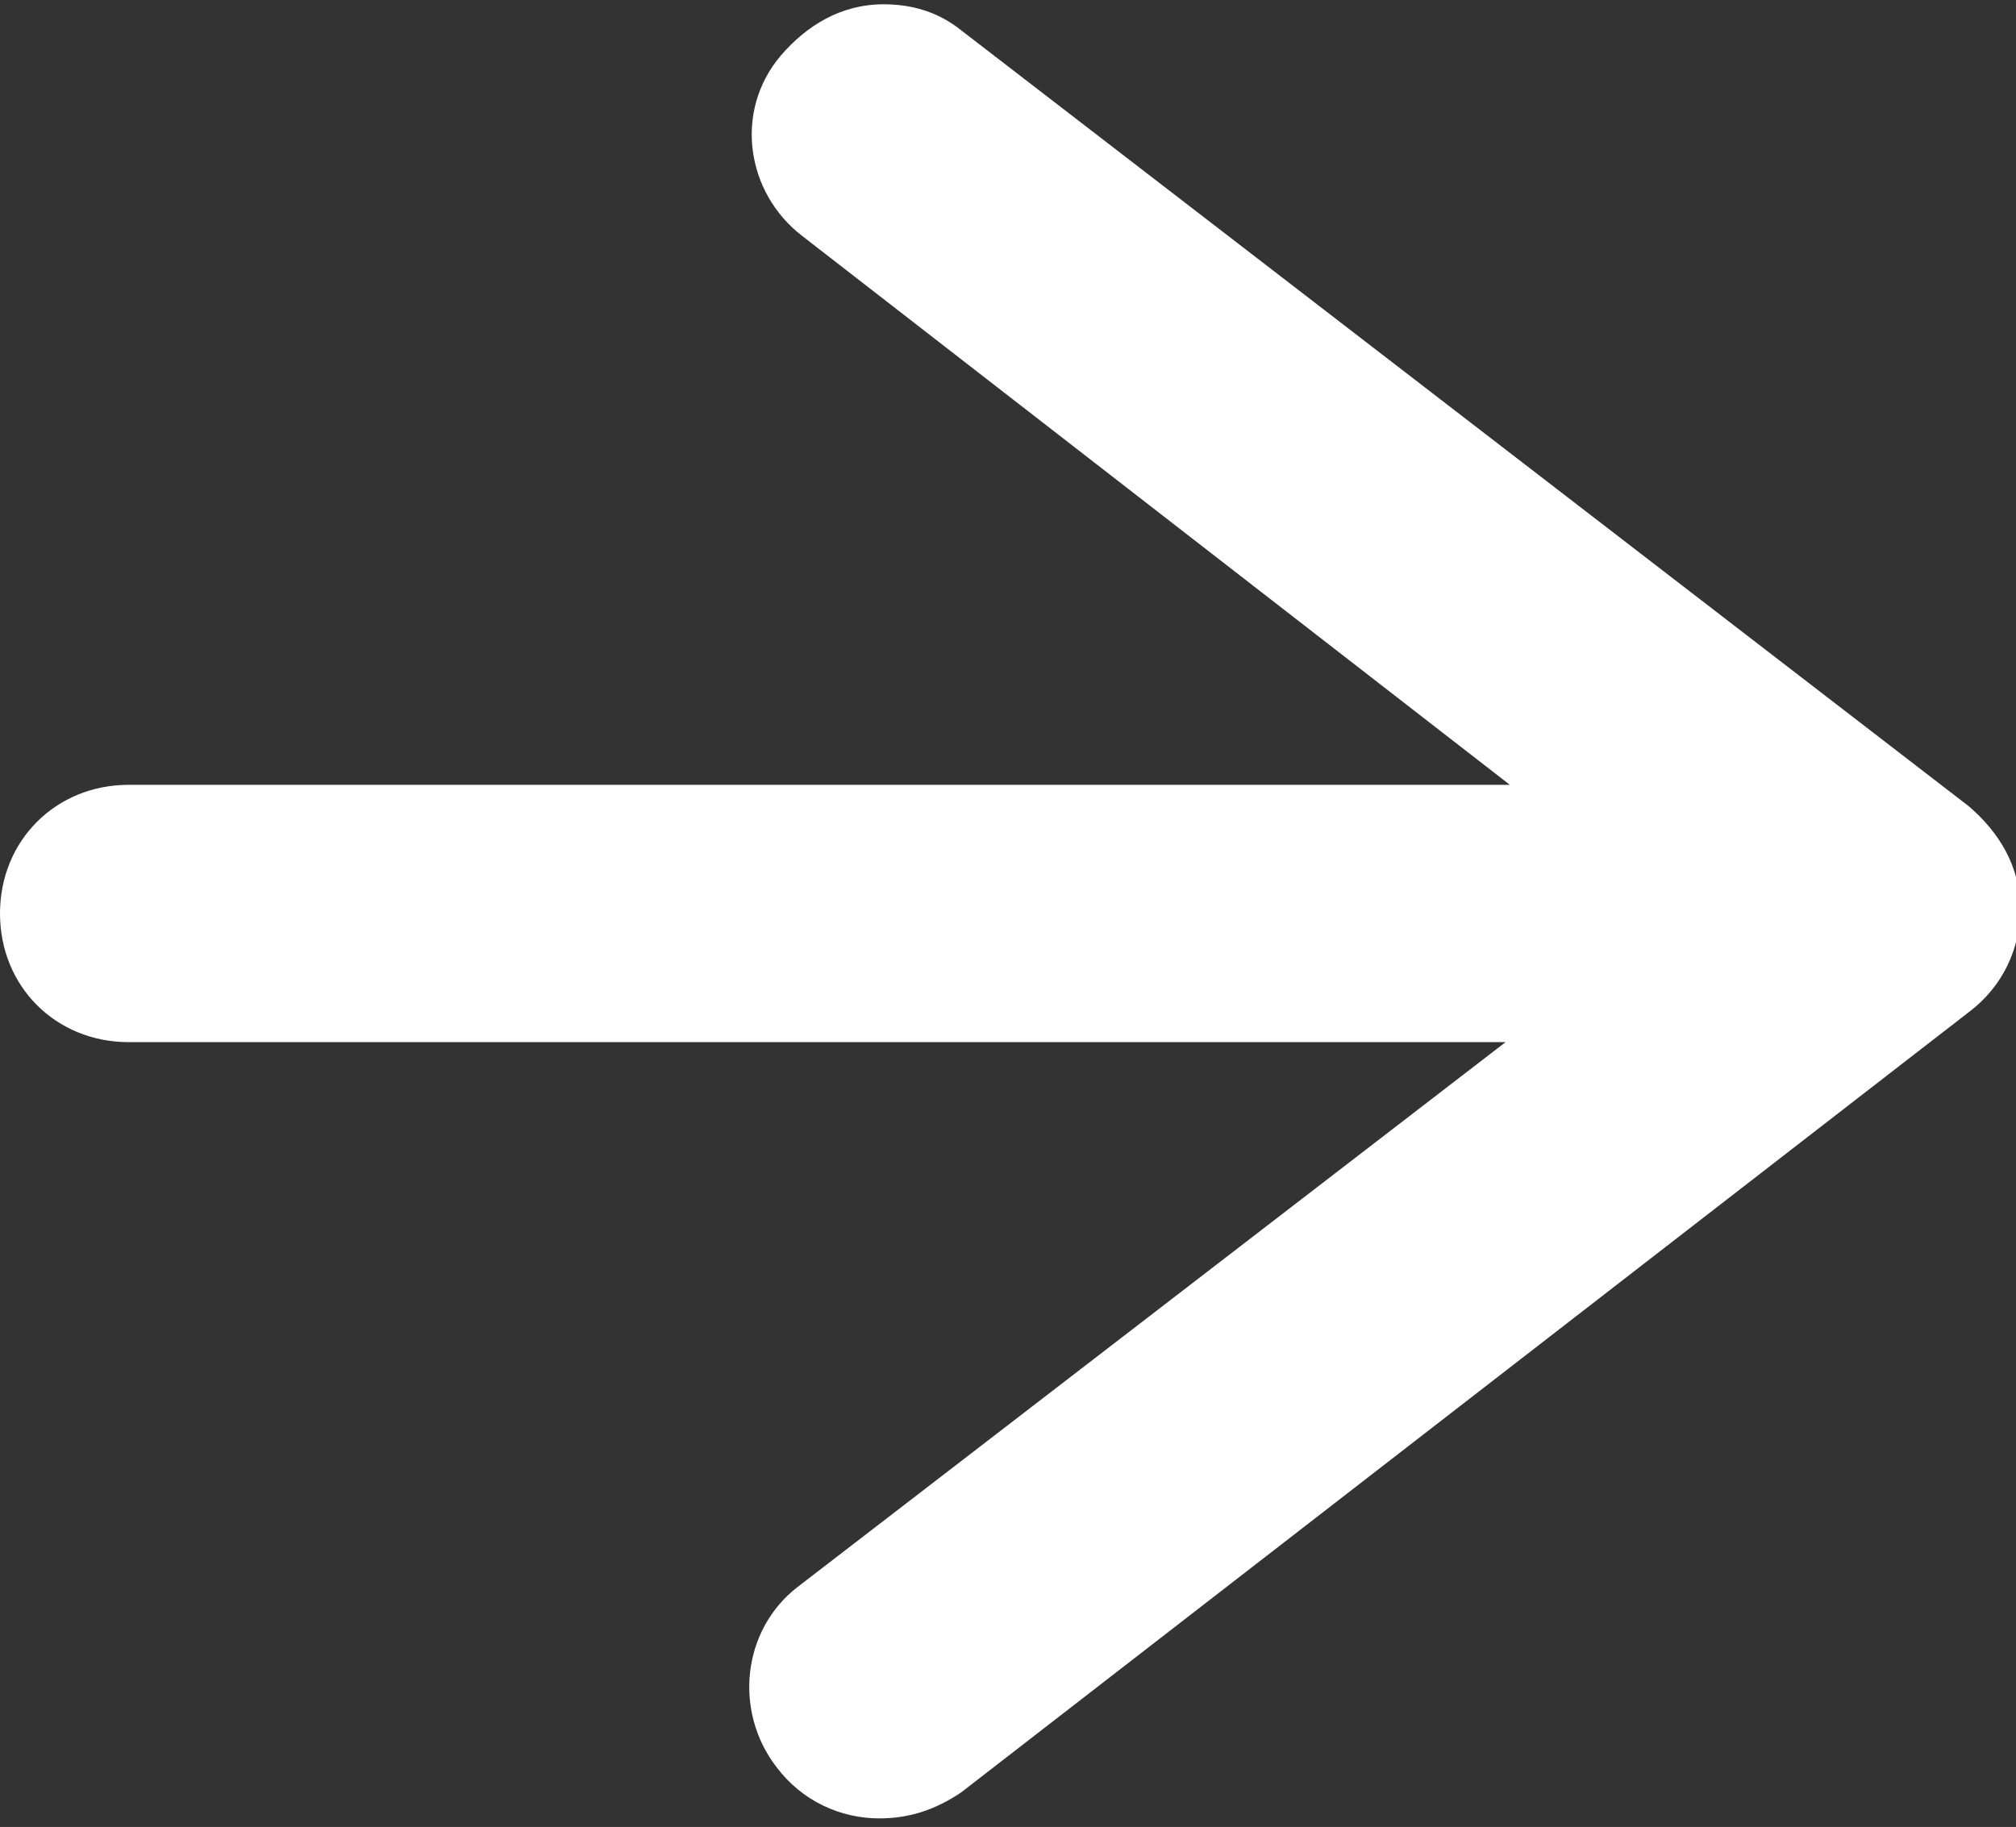 <?xml version="1.0" encoding="utf-8"?>
<!-- Generator: Adobe Illustrator 28.3.0, SVG Export Plug-In . SVG Version: 6.00 Build 0)  -->
<svg version="1.1" id="b" xmlns="http://www.w3.org/2000/svg" xmlns:xlink="http://www.w3.org/1999/xlink" x="0px" y="0px"
	 viewBox="0 0 47 42.6" style="enable-background:new 0 0 47 42.6;" xml:space="preserve">
<rect x="0" y="0" width="47" height="42.6" fill="#333333" stroke="none"/>
<style type="text/css">
	.st0{fill:#FFFFFF;}
</style>
<g id="c">
	<path class="st0" d="M20.5,42.4c-0.9,0-1.8-0.4-2.4-1.2c-1-1.3-0.8-3.2,0.5-4.2l16.5-12.7H3c-1.7,0-3-1.3-3-3c0-1.7,1.3-3,3-3h32.2
		L18.7,5.5c-1.3-1-1.6-2.9-0.5-4.2c0.6-0.7,1.4-1.2,2.4-1.2c0.7,0,1.3,0.2,1.8,0.6l23.5,18.1c0.7,0.6,1.2,1.4,1.2,2.4
		c0,0.9-0.4,1.8-1.2,2.4L22.4,41.8C21.8,42.2,21.2,42.4,20.5,42.4z"/>
</g>
</svg>
